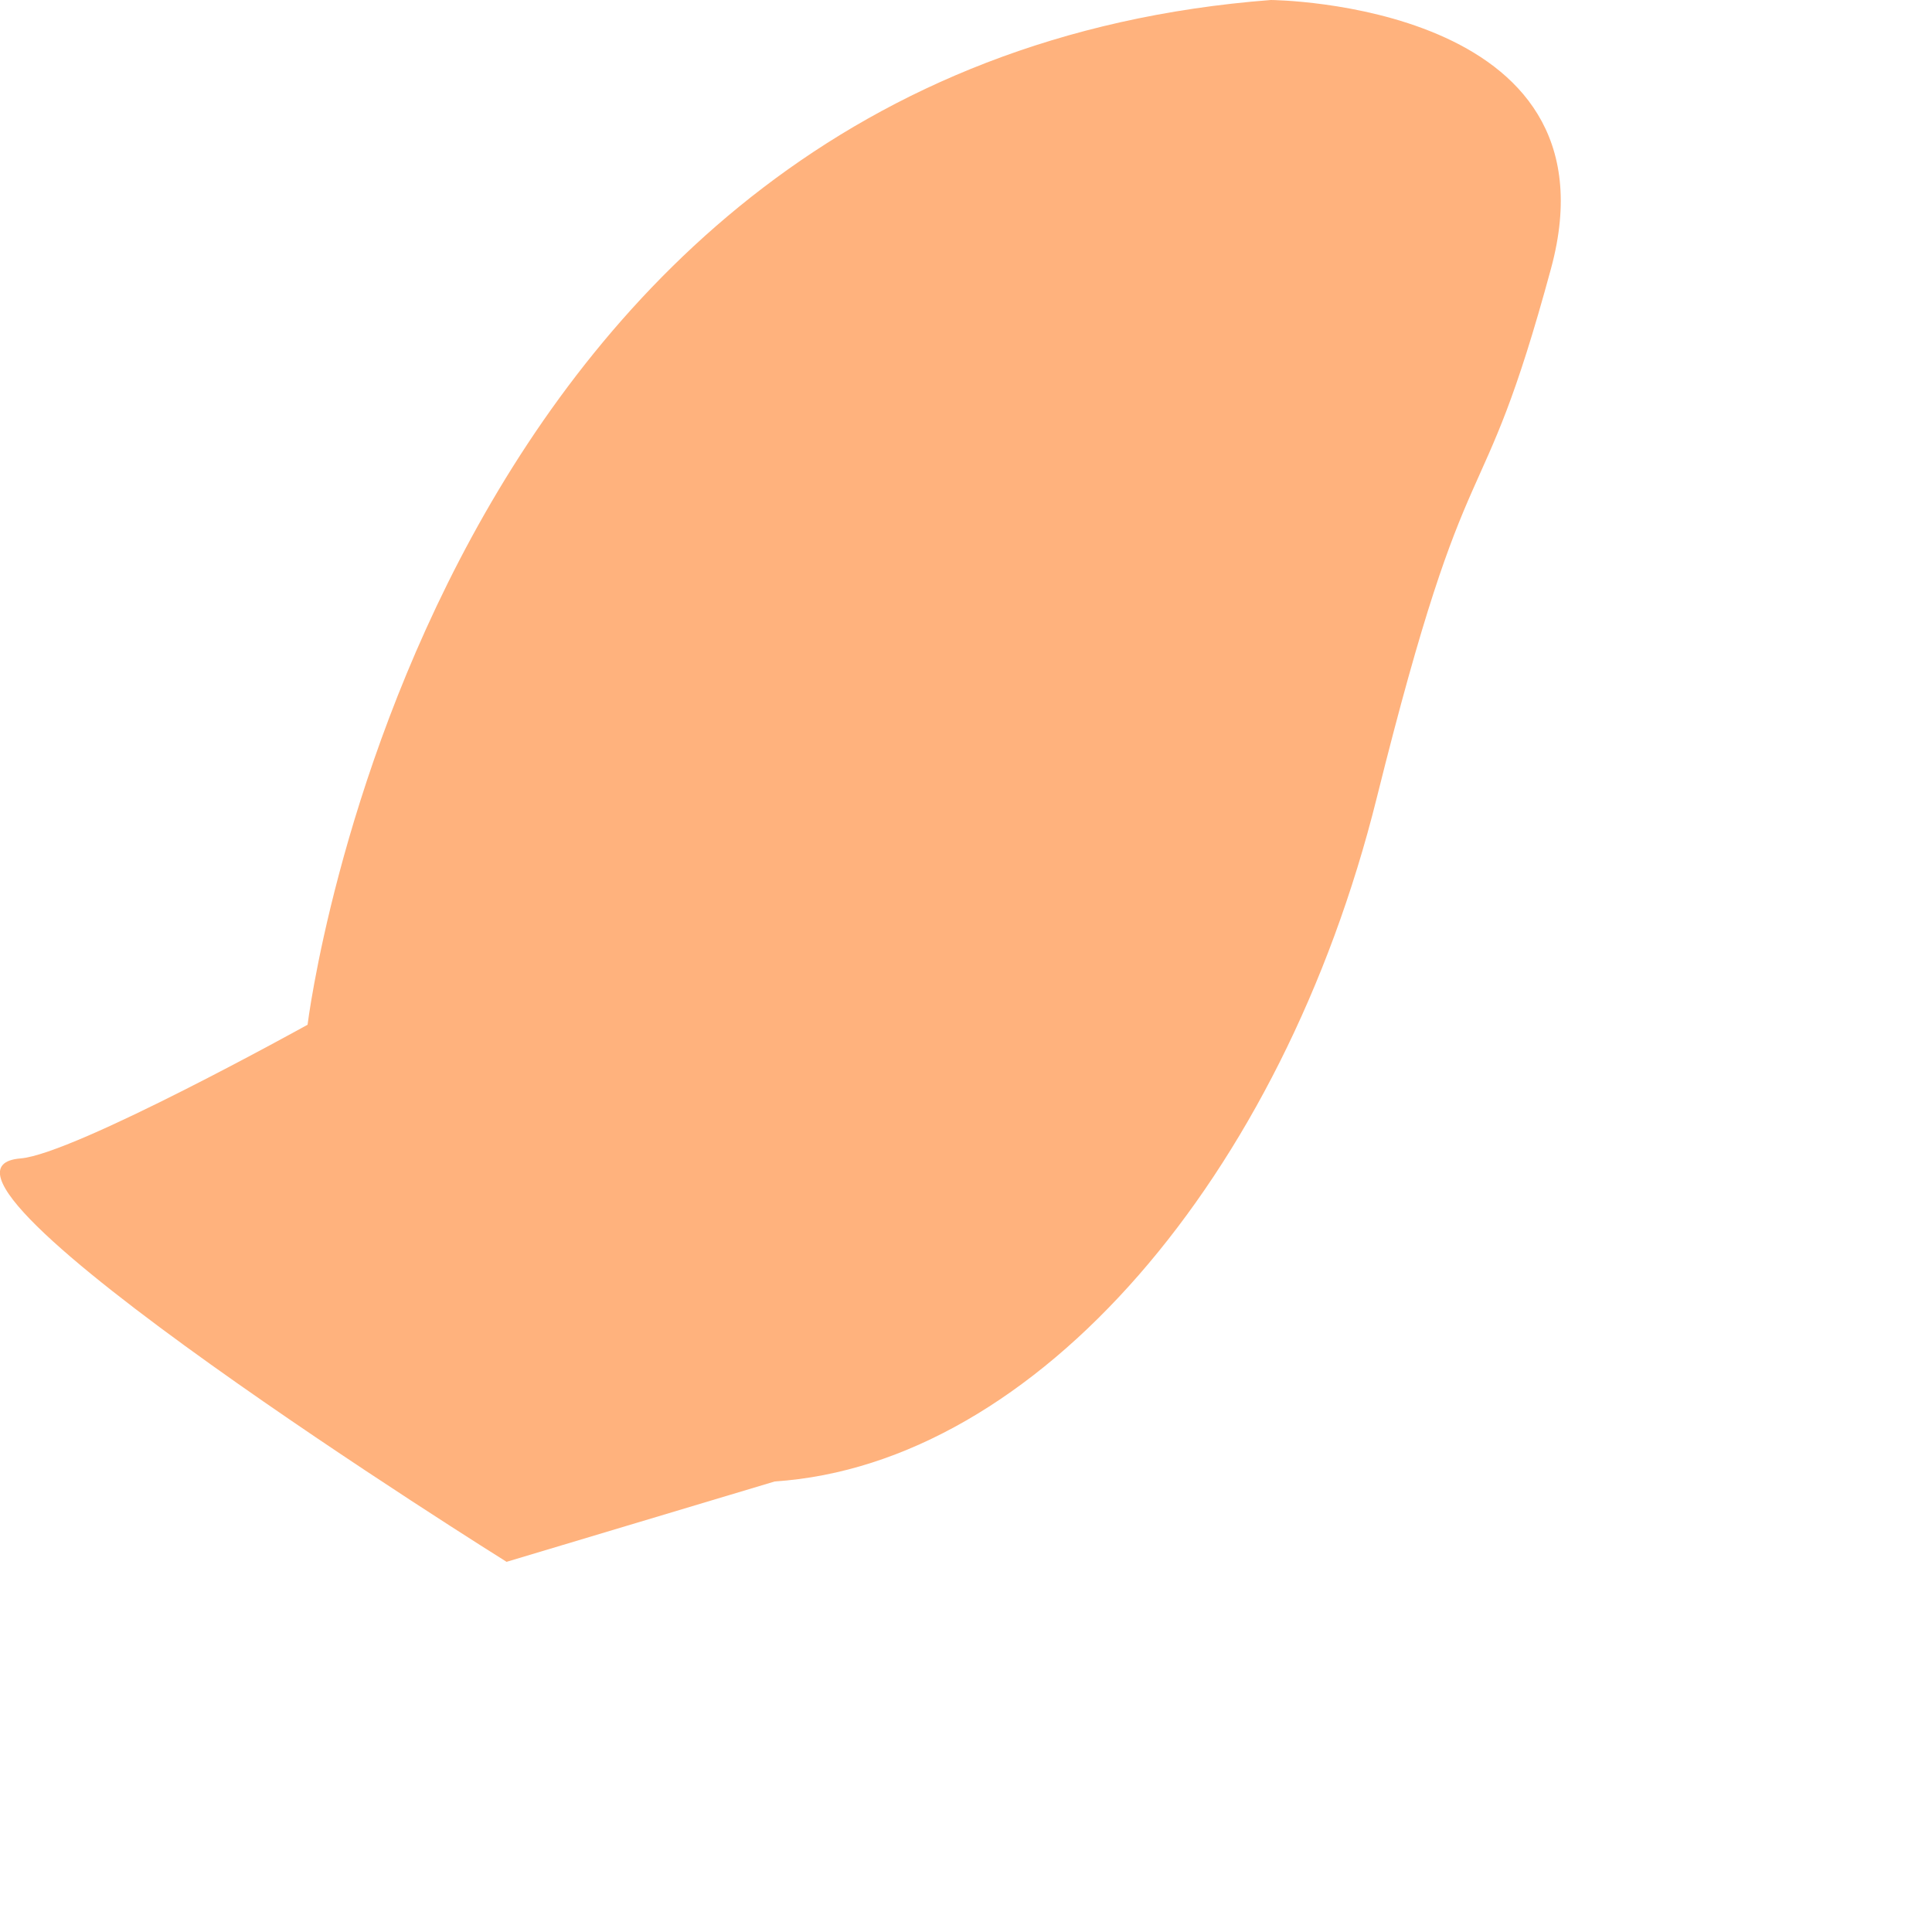<?xml version="1.0" encoding="utf-8"?>
<svg xmlns="http://www.w3.org/2000/svg" fill="none" height="100%" overflow="visible" preserveAspectRatio="none" style="display: block;" viewBox="0 0 5 5" width="100%">
<path d="M0.053 2.998C0.192 2.987 0.796 2.652 0.796 2.652C0.796 2.652 1.099 0.168 3.289 0C3.289 0 4.201 0.006 4.014 0.695C3.827 1.385 3.807 1.085 3.563 2.065C3.319 3.045 2.683 3.789 2.005 3.834L1.311 4.042C1.311 4.042 -0.311 3.028 0.053 2.998Z" fill="#FFB27D" id="Vector"/>
</svg>
